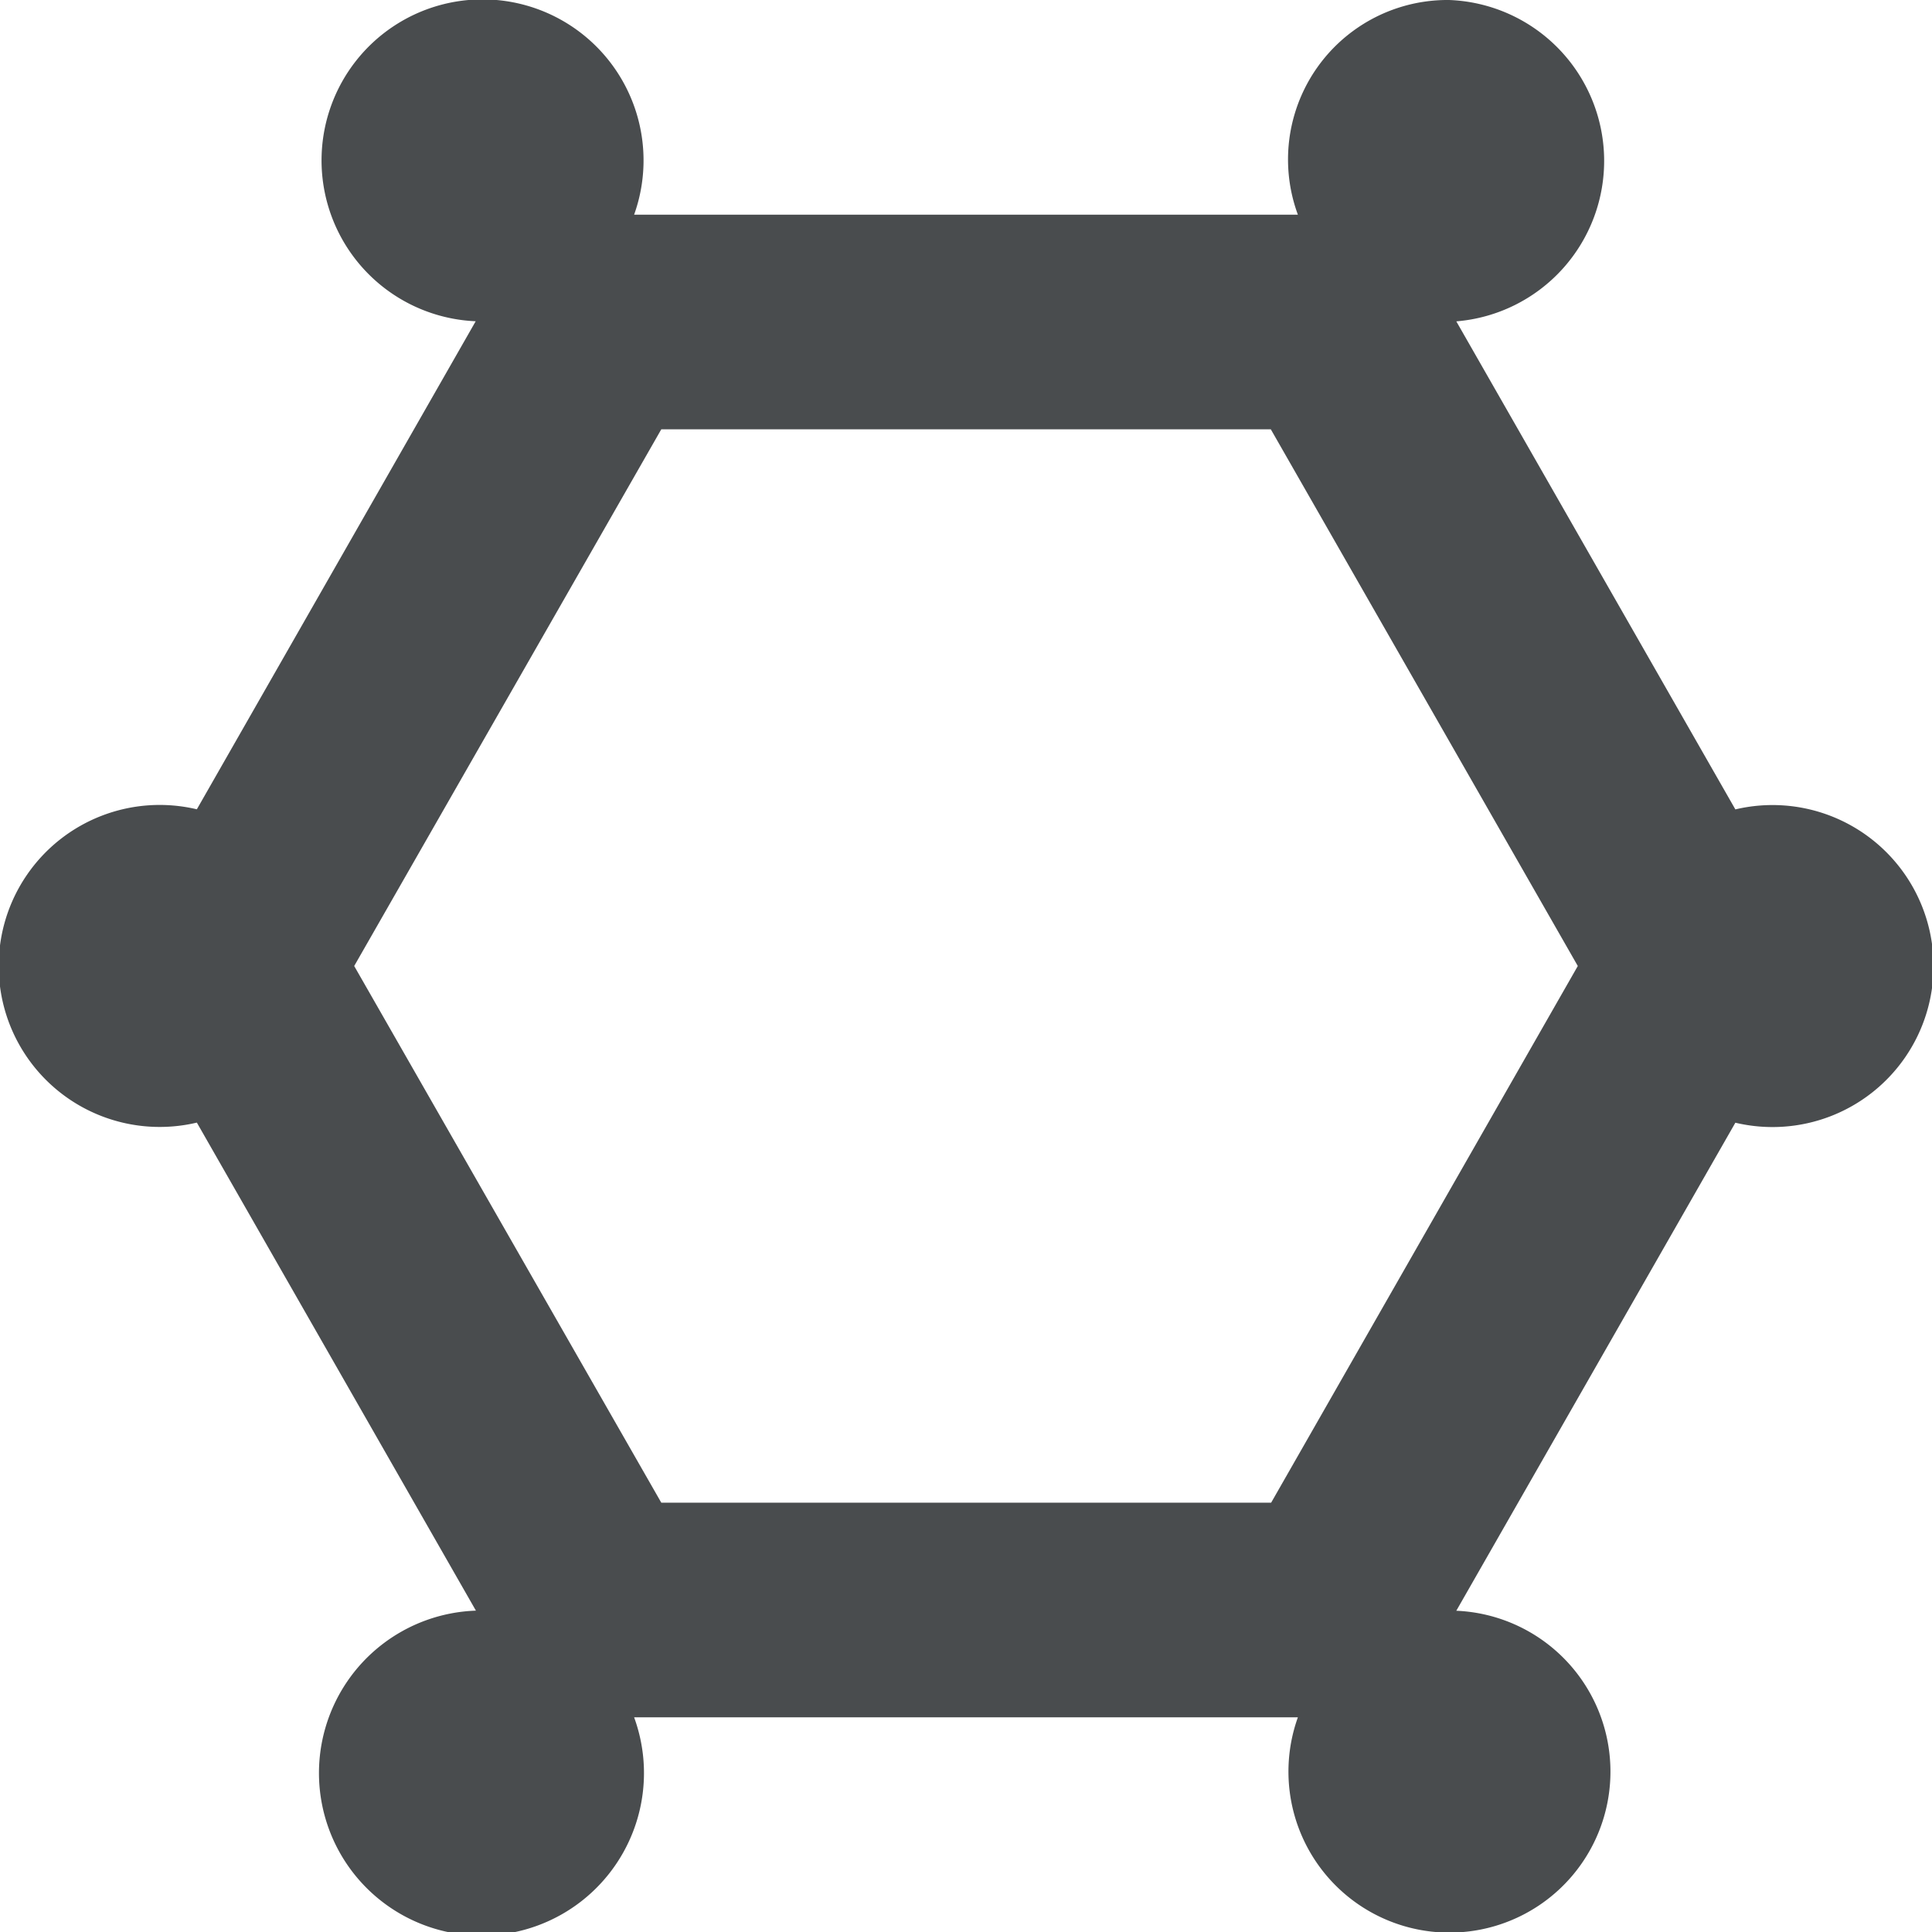 <?xml version="1.0" encoding="utf-8"?><!-- Uploaded to: SVG Repo, www.svgrepo.com, Generator: SVG Repo Mixer Tools -->
<svg width="800px" height="800px" viewBox="0 0 18 18" xmlns="http://www.w3.org/2000/svg">
  <path fill="#494c4e" d="M13.5,0a1.486,1.486,0,0,0-1.408,2H5.908a1.5,1.5,0,1,0-1.476.993L1.834,7.54a1.5,1.5,0,1,0,0,2.919l2.6,4.547A1.514,1.514,0,1,0,5.908,16h6.184a1.5,1.5,0,1,0,1.476-.993l2.6-4.547a1.5,1.5,0,1,0,0-2.919l-2.6-4.547A1.5,1.5,0,0,0,13.5,0ZM6.161,14,3.3,9,6.161,4h5.679L14.7,9l-2.857,5Z"/>
</svg>